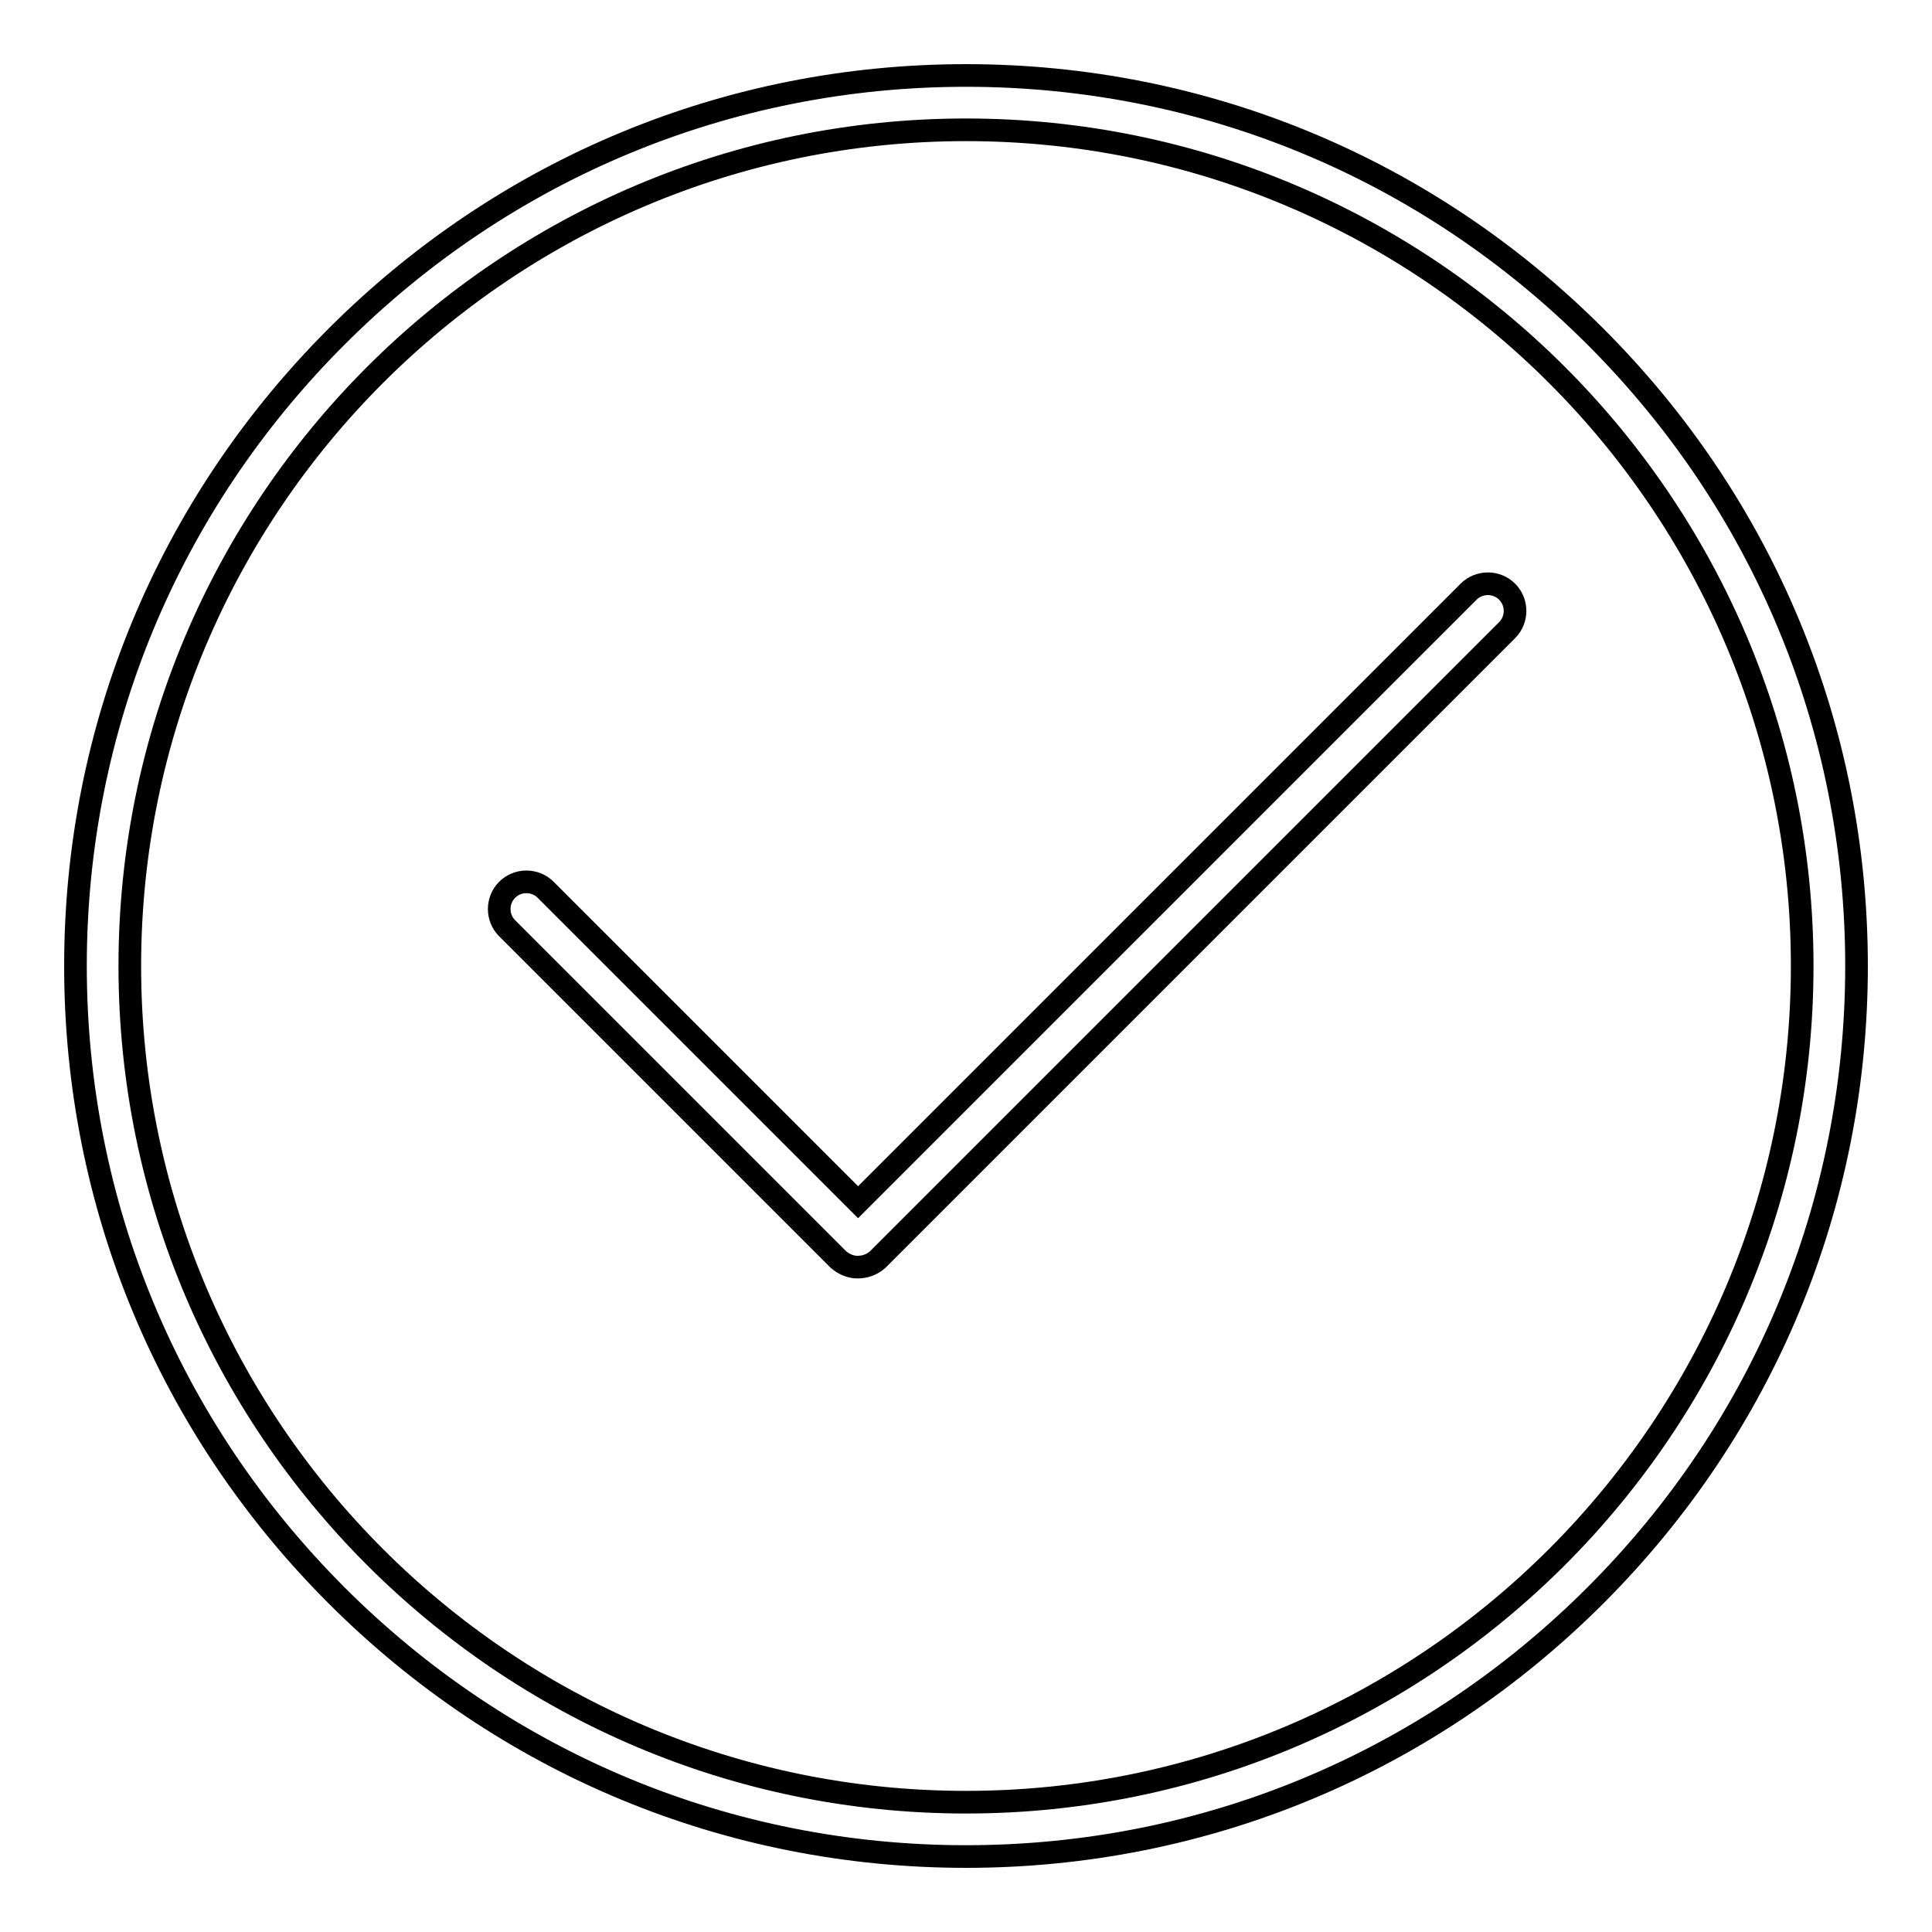 <?xml version="1.0" encoding="utf-8"?>
<!-- Svg Vector Icons : http://www.onlinewebfonts.com/icon -->
<!DOCTYPE svg PUBLIC "-//W3C//DTD SVG 1.1//EN" "http://www.w3.org/Graphics/SVG/1.1/DTD/svg11.dtd">
<svg version="1.1" xmlns="http://www.w3.org/2000/svg" xmlns:xlink="http://www.w3.org/1999/xlink" x="0px" y="0px" viewBox="0 0 256 256" enable-background="new 0 0 256 256" xml:space="preserve">
<g><g><path stroke-width="3" fill-opacity="0" stroke="#000000"  d="M128,246c-31.5,0-61.1-12.3-83.4-34.6C22.3,189.1,10,159.5,10,128c0-31.5,12.3-61.1,34.6-83.4C66.9,22.3,96.5,10,128,10c31.5,0,61.1,12.3,83.4,34.6C233.7,66.9,246,96.5,246,128c0,31.5-12.3,61.1-34.6,83.4C189.1,233.7,159.5,246,128,246z M128,17.2C66.9,17.2,17.2,66.9,17.2,128S66.9,238.8,128,238.8S238.8,189.1,238.8,128S189.1,17.2,128,17.2z"/><path stroke-width="3" fill-opacity="0" stroke="#000000"  d="M113.6,167.9c-0.9,0-1.8-0.4-2.5-1l-43.9-43.9c-1.4-1.4-1.4-3.7,0-5.1c1.4-1.4,3.7-1.4,5.1,0l41.4,41.4l80.9-80.9c1.4-1.4,3.7-1.4,5.1,0c1.4,1.4,1.4,3.7,0,5.1l-83.4,83.4C115.5,167.6,114.6,167.9,113.6,167.9z"/></g></g>
</svg>